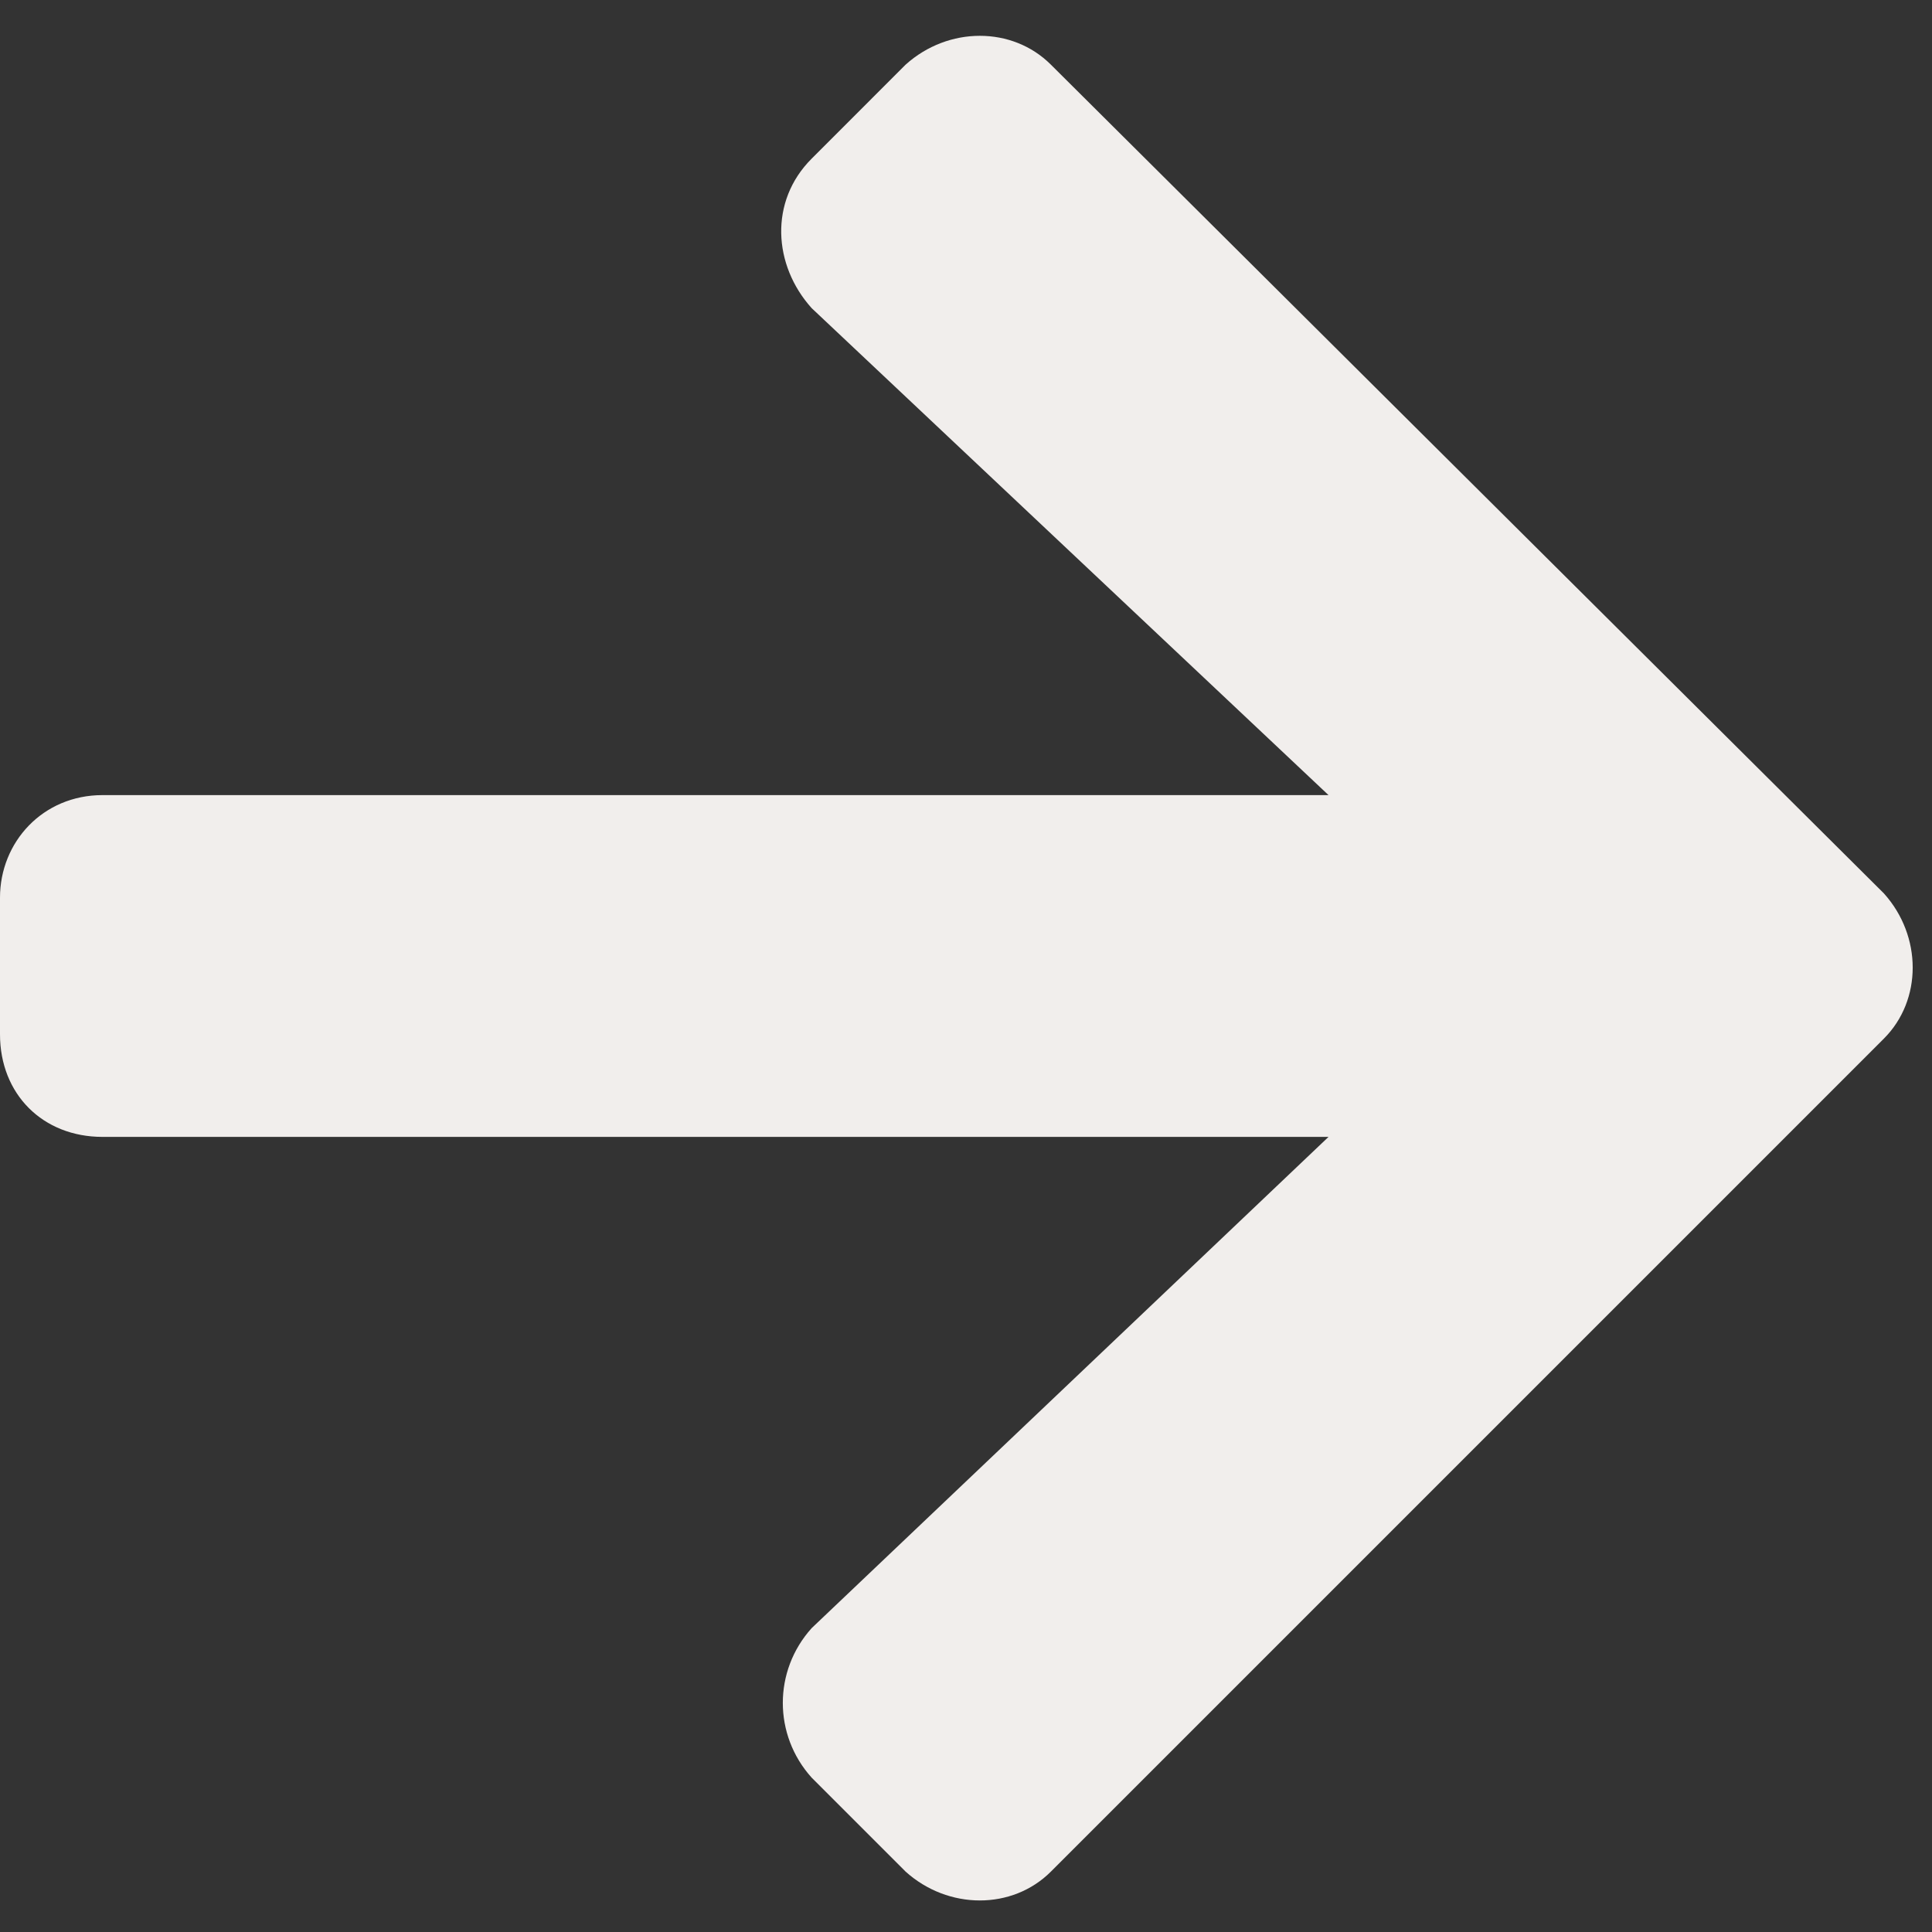 <svg width="53" height="53" viewBox="0 0 53 53" fill="none" xmlns="http://www.w3.org/2000/svg">
  <rect x="0" y="0" width="53" height="53" fill="#333333" stroke="none"/>
  <path d="M22.266 4.352L24.844 1.773C26.016 0.719 27.773 0.719 28.828 1.773L51.68 24.508C52.734 25.68 52.734 27.438 51.68 28.492L28.828 51.344C27.773 52.398 26.016 52.398 24.844 51.344L22.266 48.766C21.211 47.594 21.211 45.836 22.266 44.664L36.445 31.188H2.812C1.172 31.188 0 30.016 0 28.375V24.625C0 23.102 1.172 21.812 2.812 21.812H36.445L22.266 8.453C21.211 7.281 21.094 5.523 22.266 4.352Z" fill="#F1EEEC"/>
</svg>
